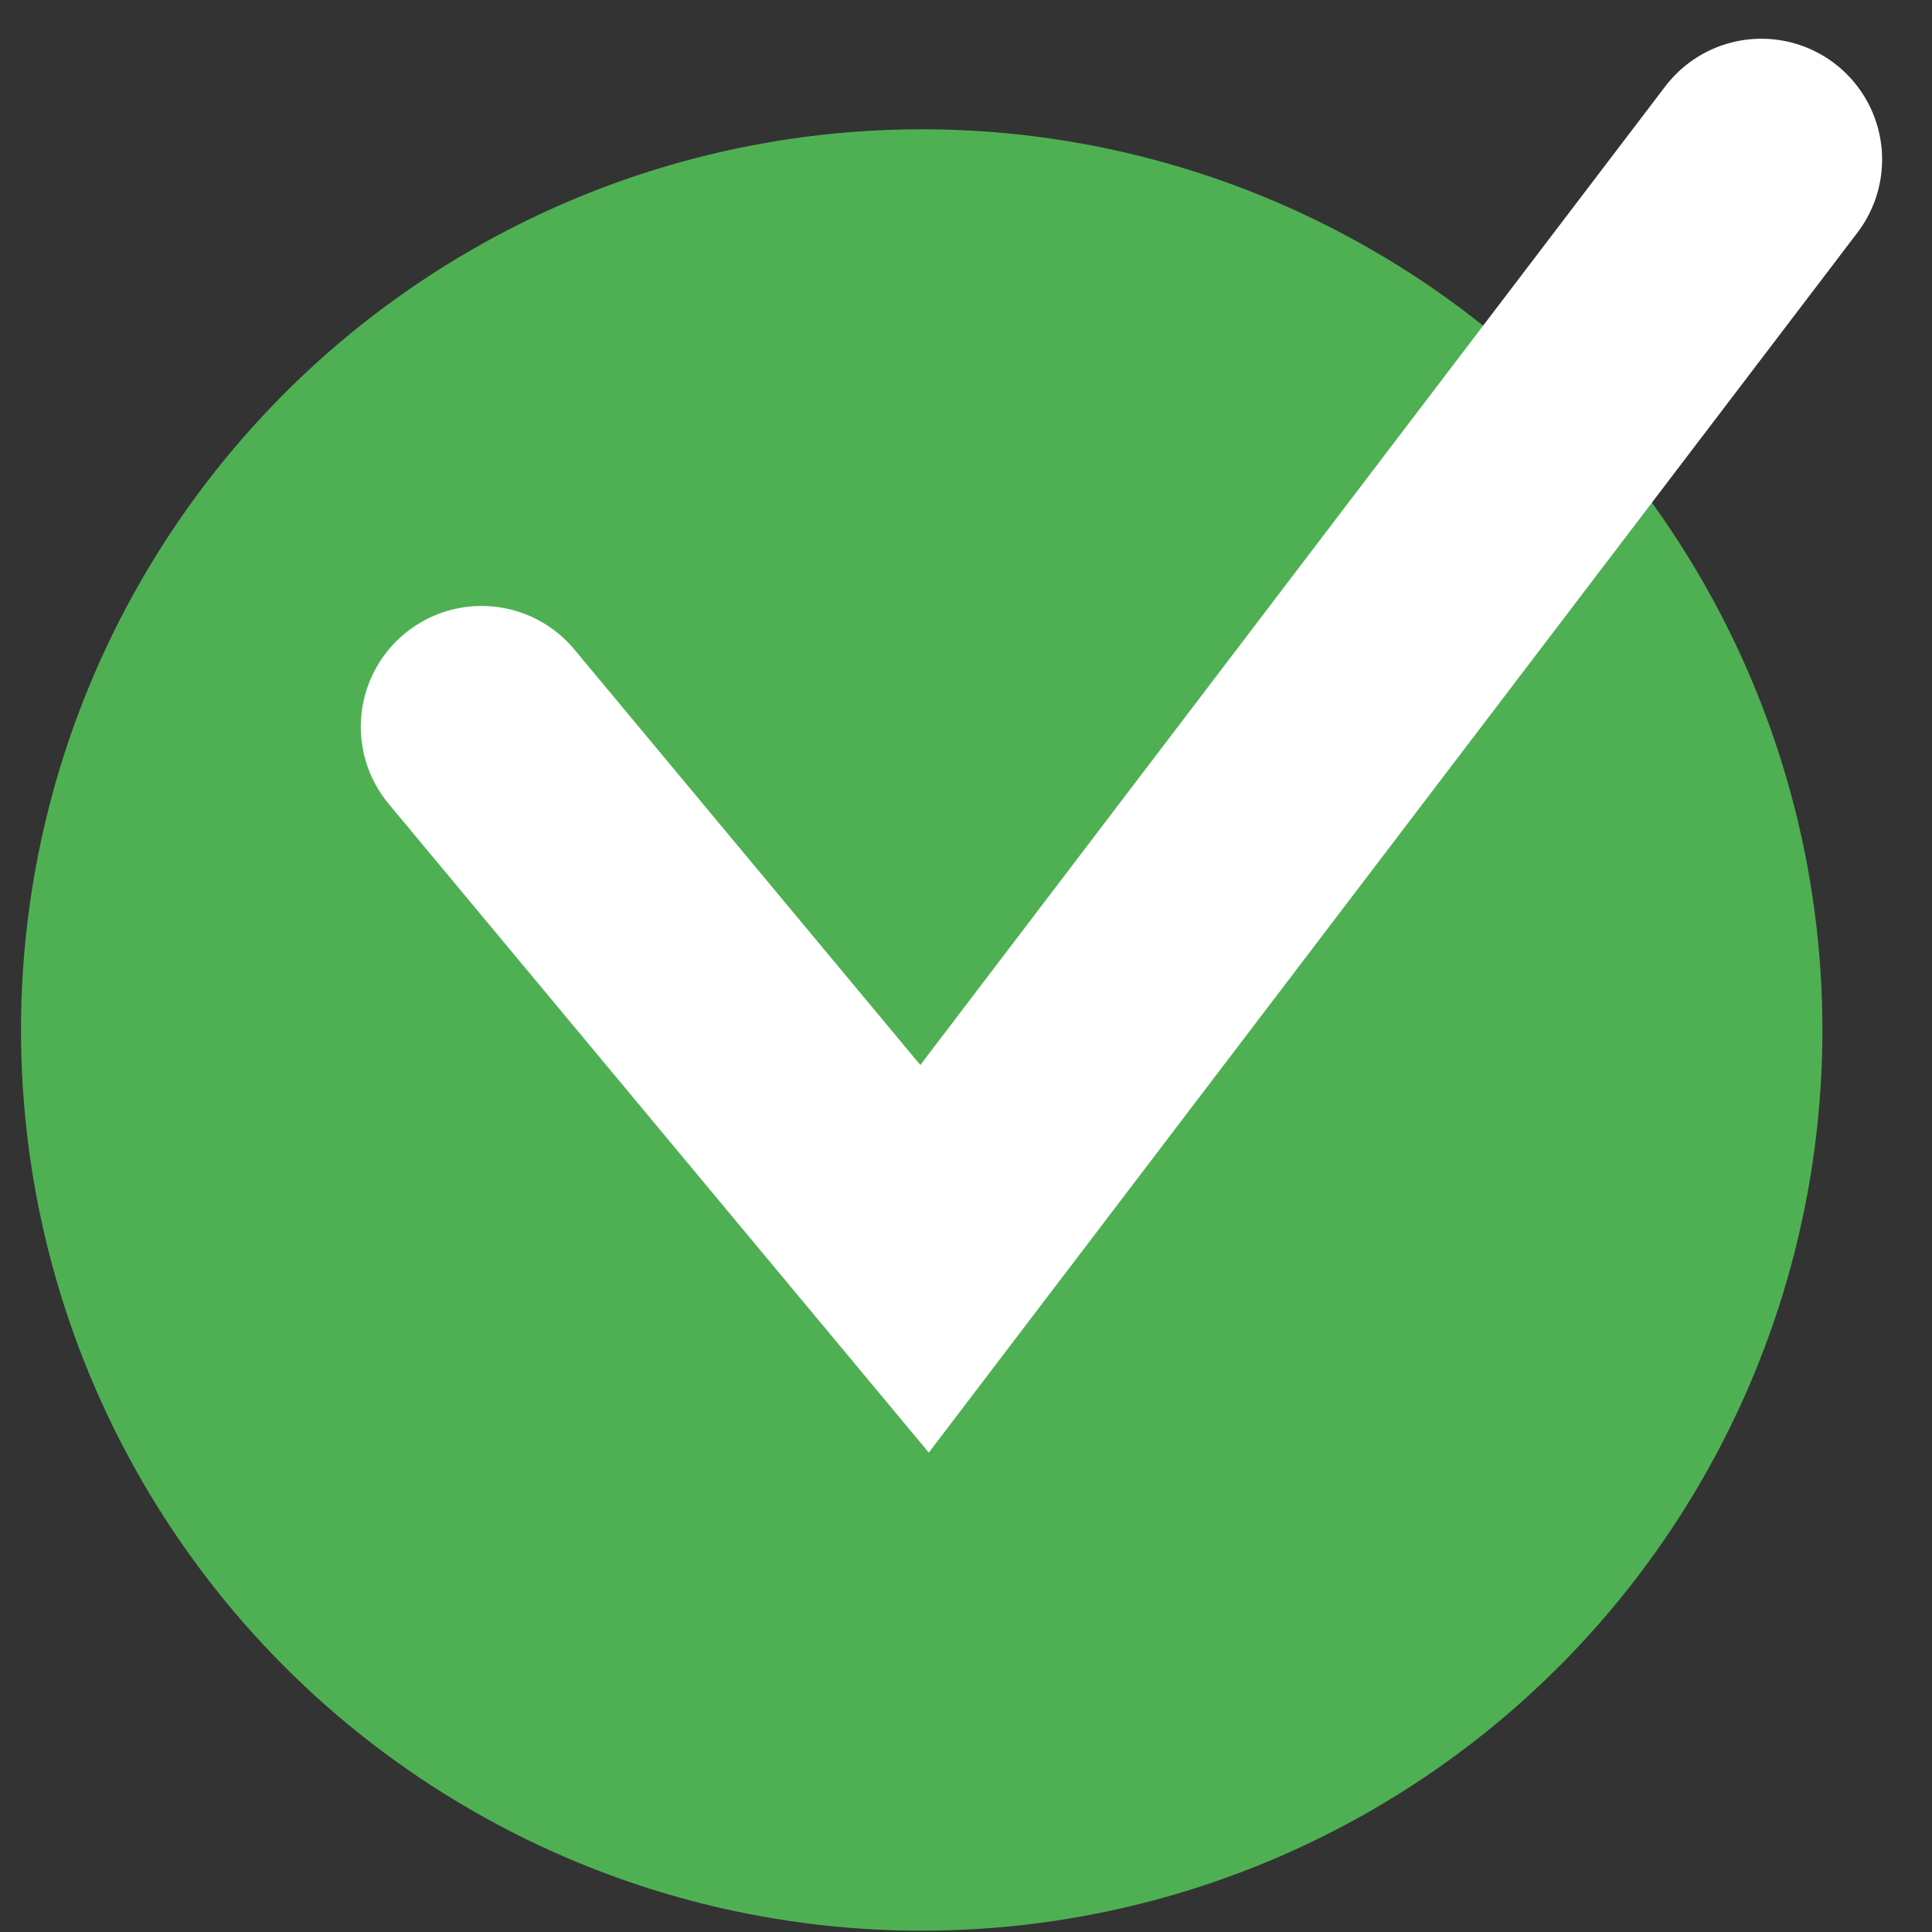 <?xml version="1.0" encoding="UTF-8"?>
<!DOCTYPE svg PUBLIC "-//W3C//DTD SVG 1.1//EN" "http://www.w3.org/Graphics/SVG/1.1/DTD/svg11.dtd">
<!-- Creator: CorelDRAW -->
<svg xmlns="http://www.w3.org/2000/svg" xml:space="preserve" width="20mm" height="20mm" version="1.1" style="shape-rendering:geometricPrecision; text-rendering:geometricPrecision; image-rendering:optimizeQuality; fill-rule:evenodd; clip-rule:evenodd"
viewBox="0 0 2000 2000"
 xmlns:xlink="http://www.w3.org/1999/xlink"
 xmlns:xodm="http://www.corel.com/coreldraw/odm/2003">
 <rect x="0" y="0" width="2000" height="2000" fill="#333333" stroke="none"/>
 <defs>
  <style type="text/css">
   <![CDATA[
    .str0 {stroke:#4FB053;stroke-width:20;stroke-miterlimit:22.926}
    .str1 {stroke:white;stroke-width:250;stroke-linecap:round;stroke-miterlimit:22.926}
    .fil1 {fill:none}
    .fil0 {fill:#4FB053}
   ]]>
  </style>
 </defs>
 <g id="Слой_x0020_1">
  <circle class="fil0 str0" cx="954.14" cy="1066.24" r="922.41"/>
  <polyline class="fil1 str1" points="498.5,752.3 957.1,1303.11 1823.35,165.1 "/>
 </g>
</svg>

